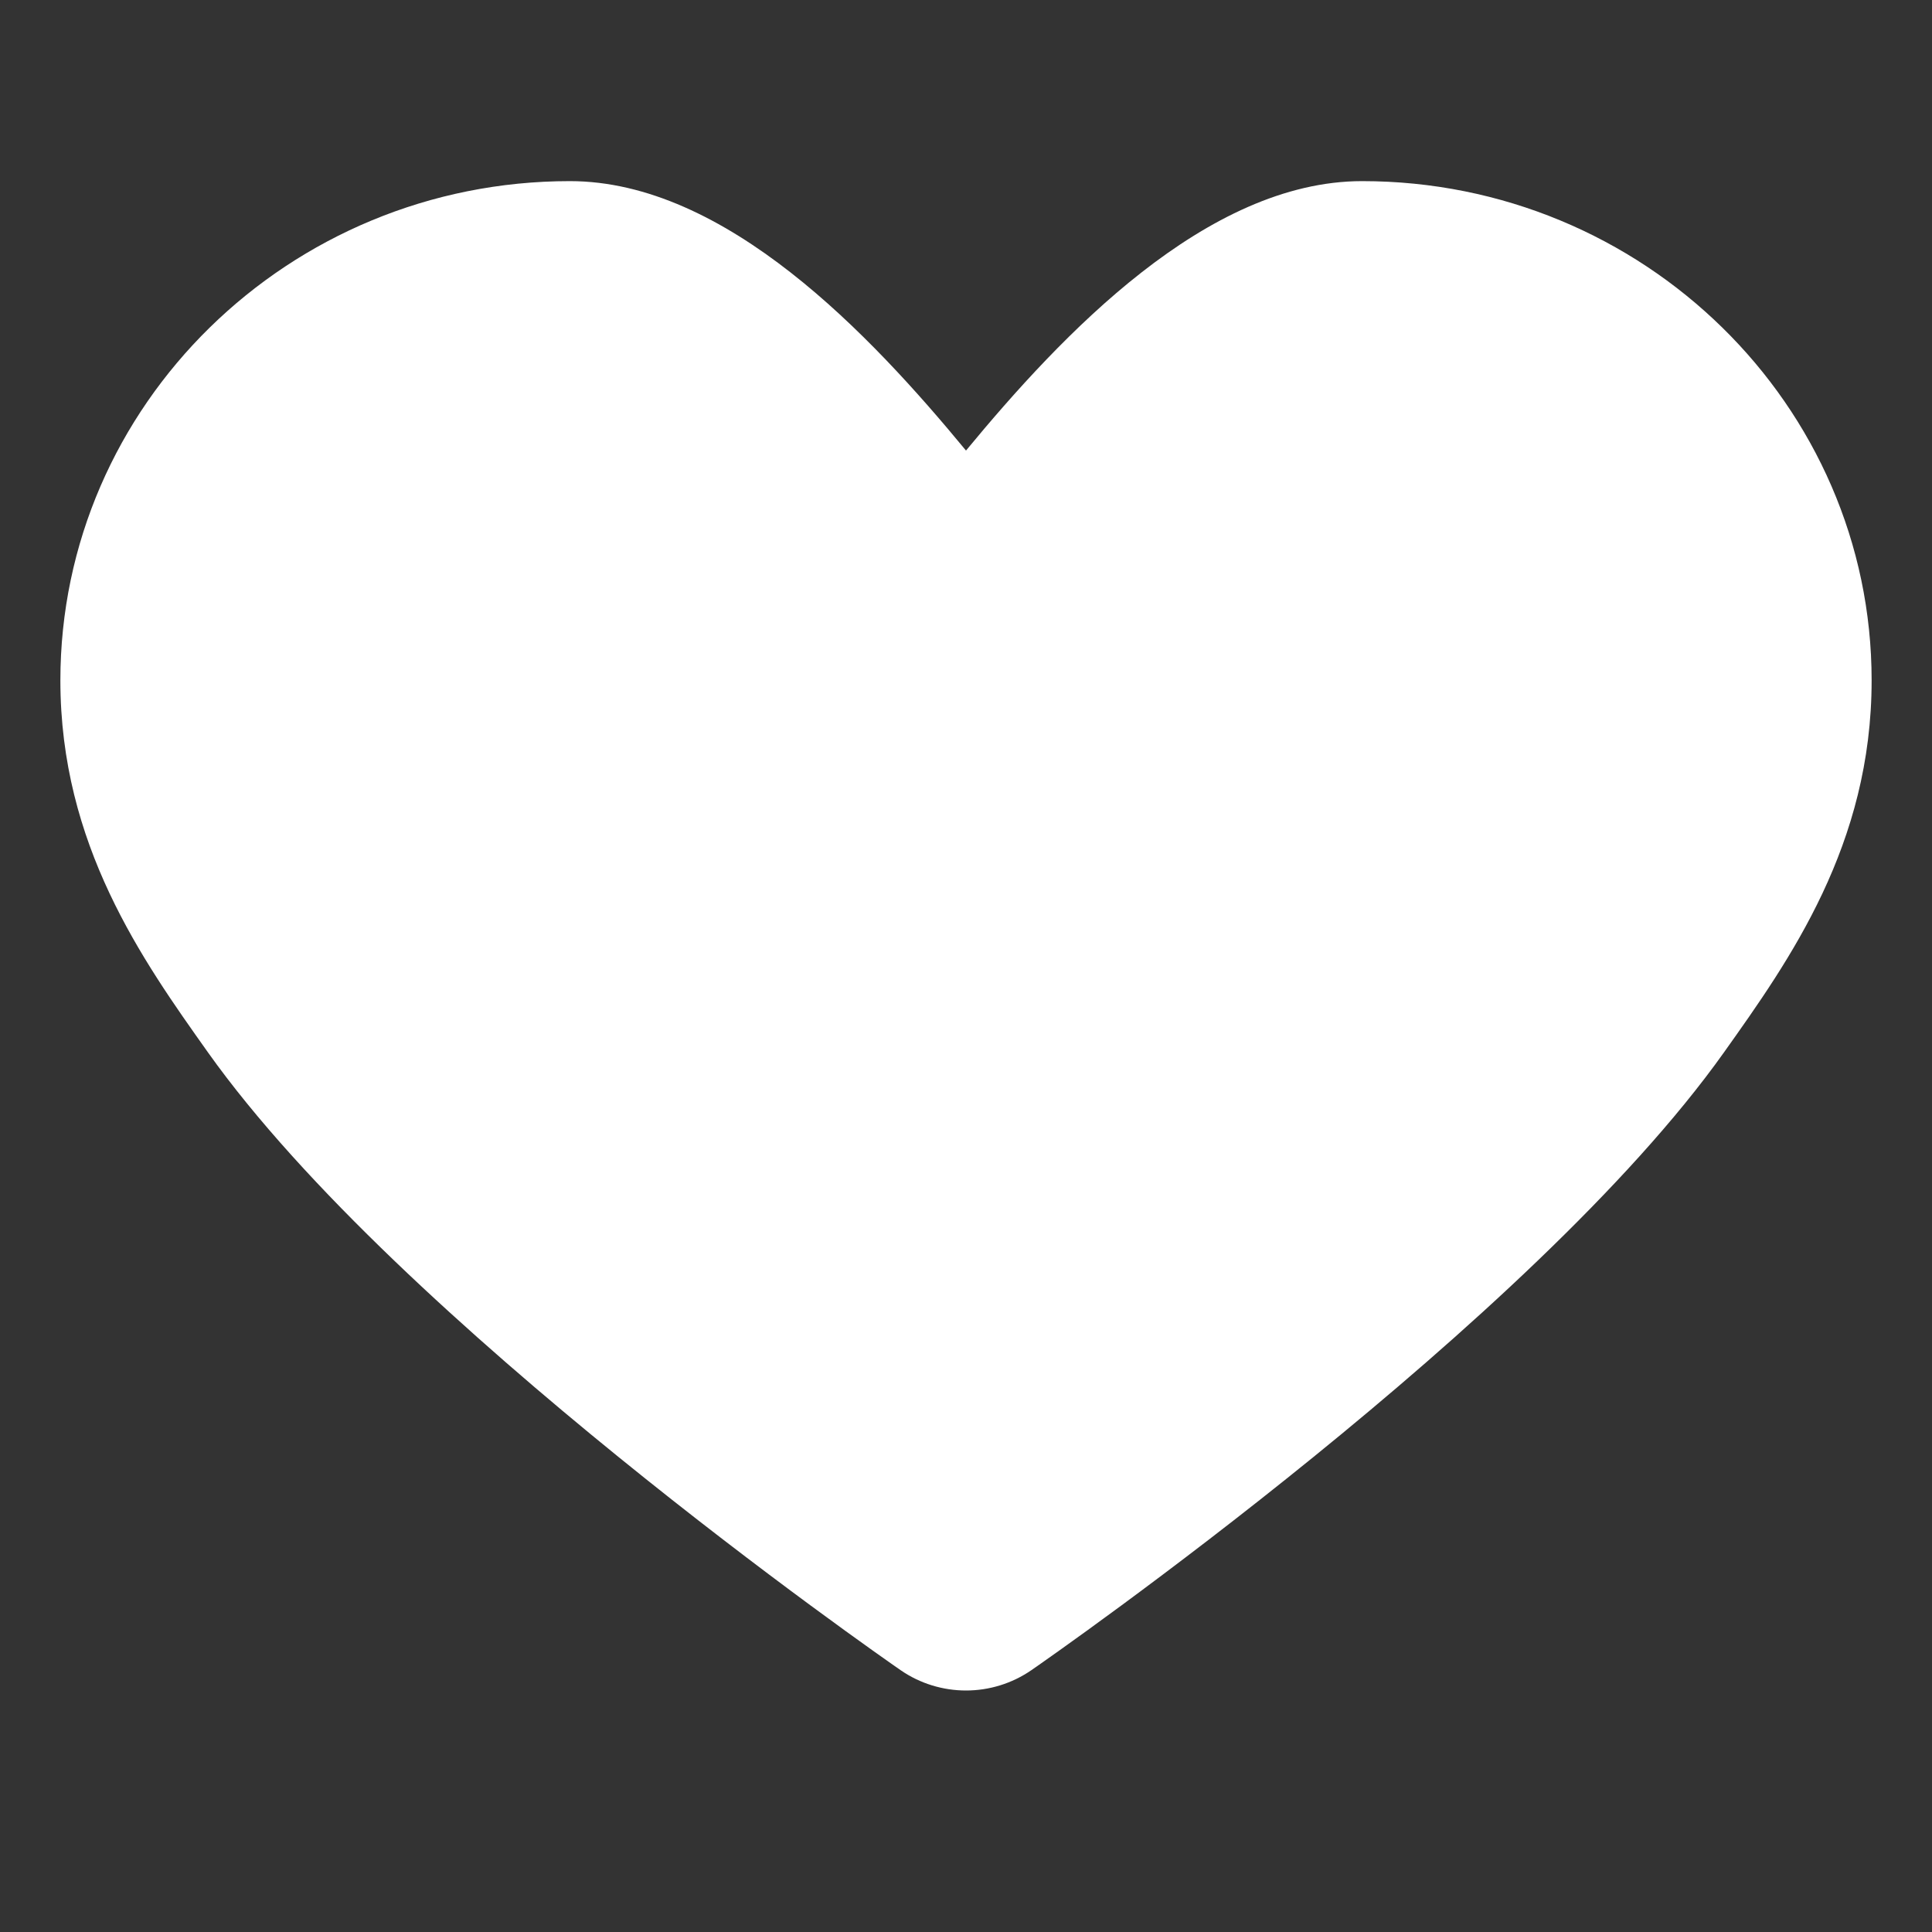 <svg width="24" height="24" viewBox="0 0 24 24" fill="none" xmlns="http://www.w3.org/2000/svg">
<rect x="0" y="0" width="24" height="24" fill="#333333" stroke="none"/>
<path d="M16.921 2.25C14.985 2.25 13.185 4.162 12 5.597C10.816 4.162 9.016 2.25 7.079 2.25C3.589 2.25 0.75 5.032 0.75 8.452C0.75 10.493 1.767 11.924 2.584 13.074C4.96 16.415 10.934 20.572 11.187 20.747C11.43 20.915 11.715 21 12 21C12.285 21 12.569 20.915 12.813 20.747C13.066 20.572 19.04 16.415 21.415 13.074C22.233 11.924 23.25 10.493 23.25 8.452C23.25 5.032 20.411 2.25 16.921 2.25Z" fill="white"/>
</svg>
